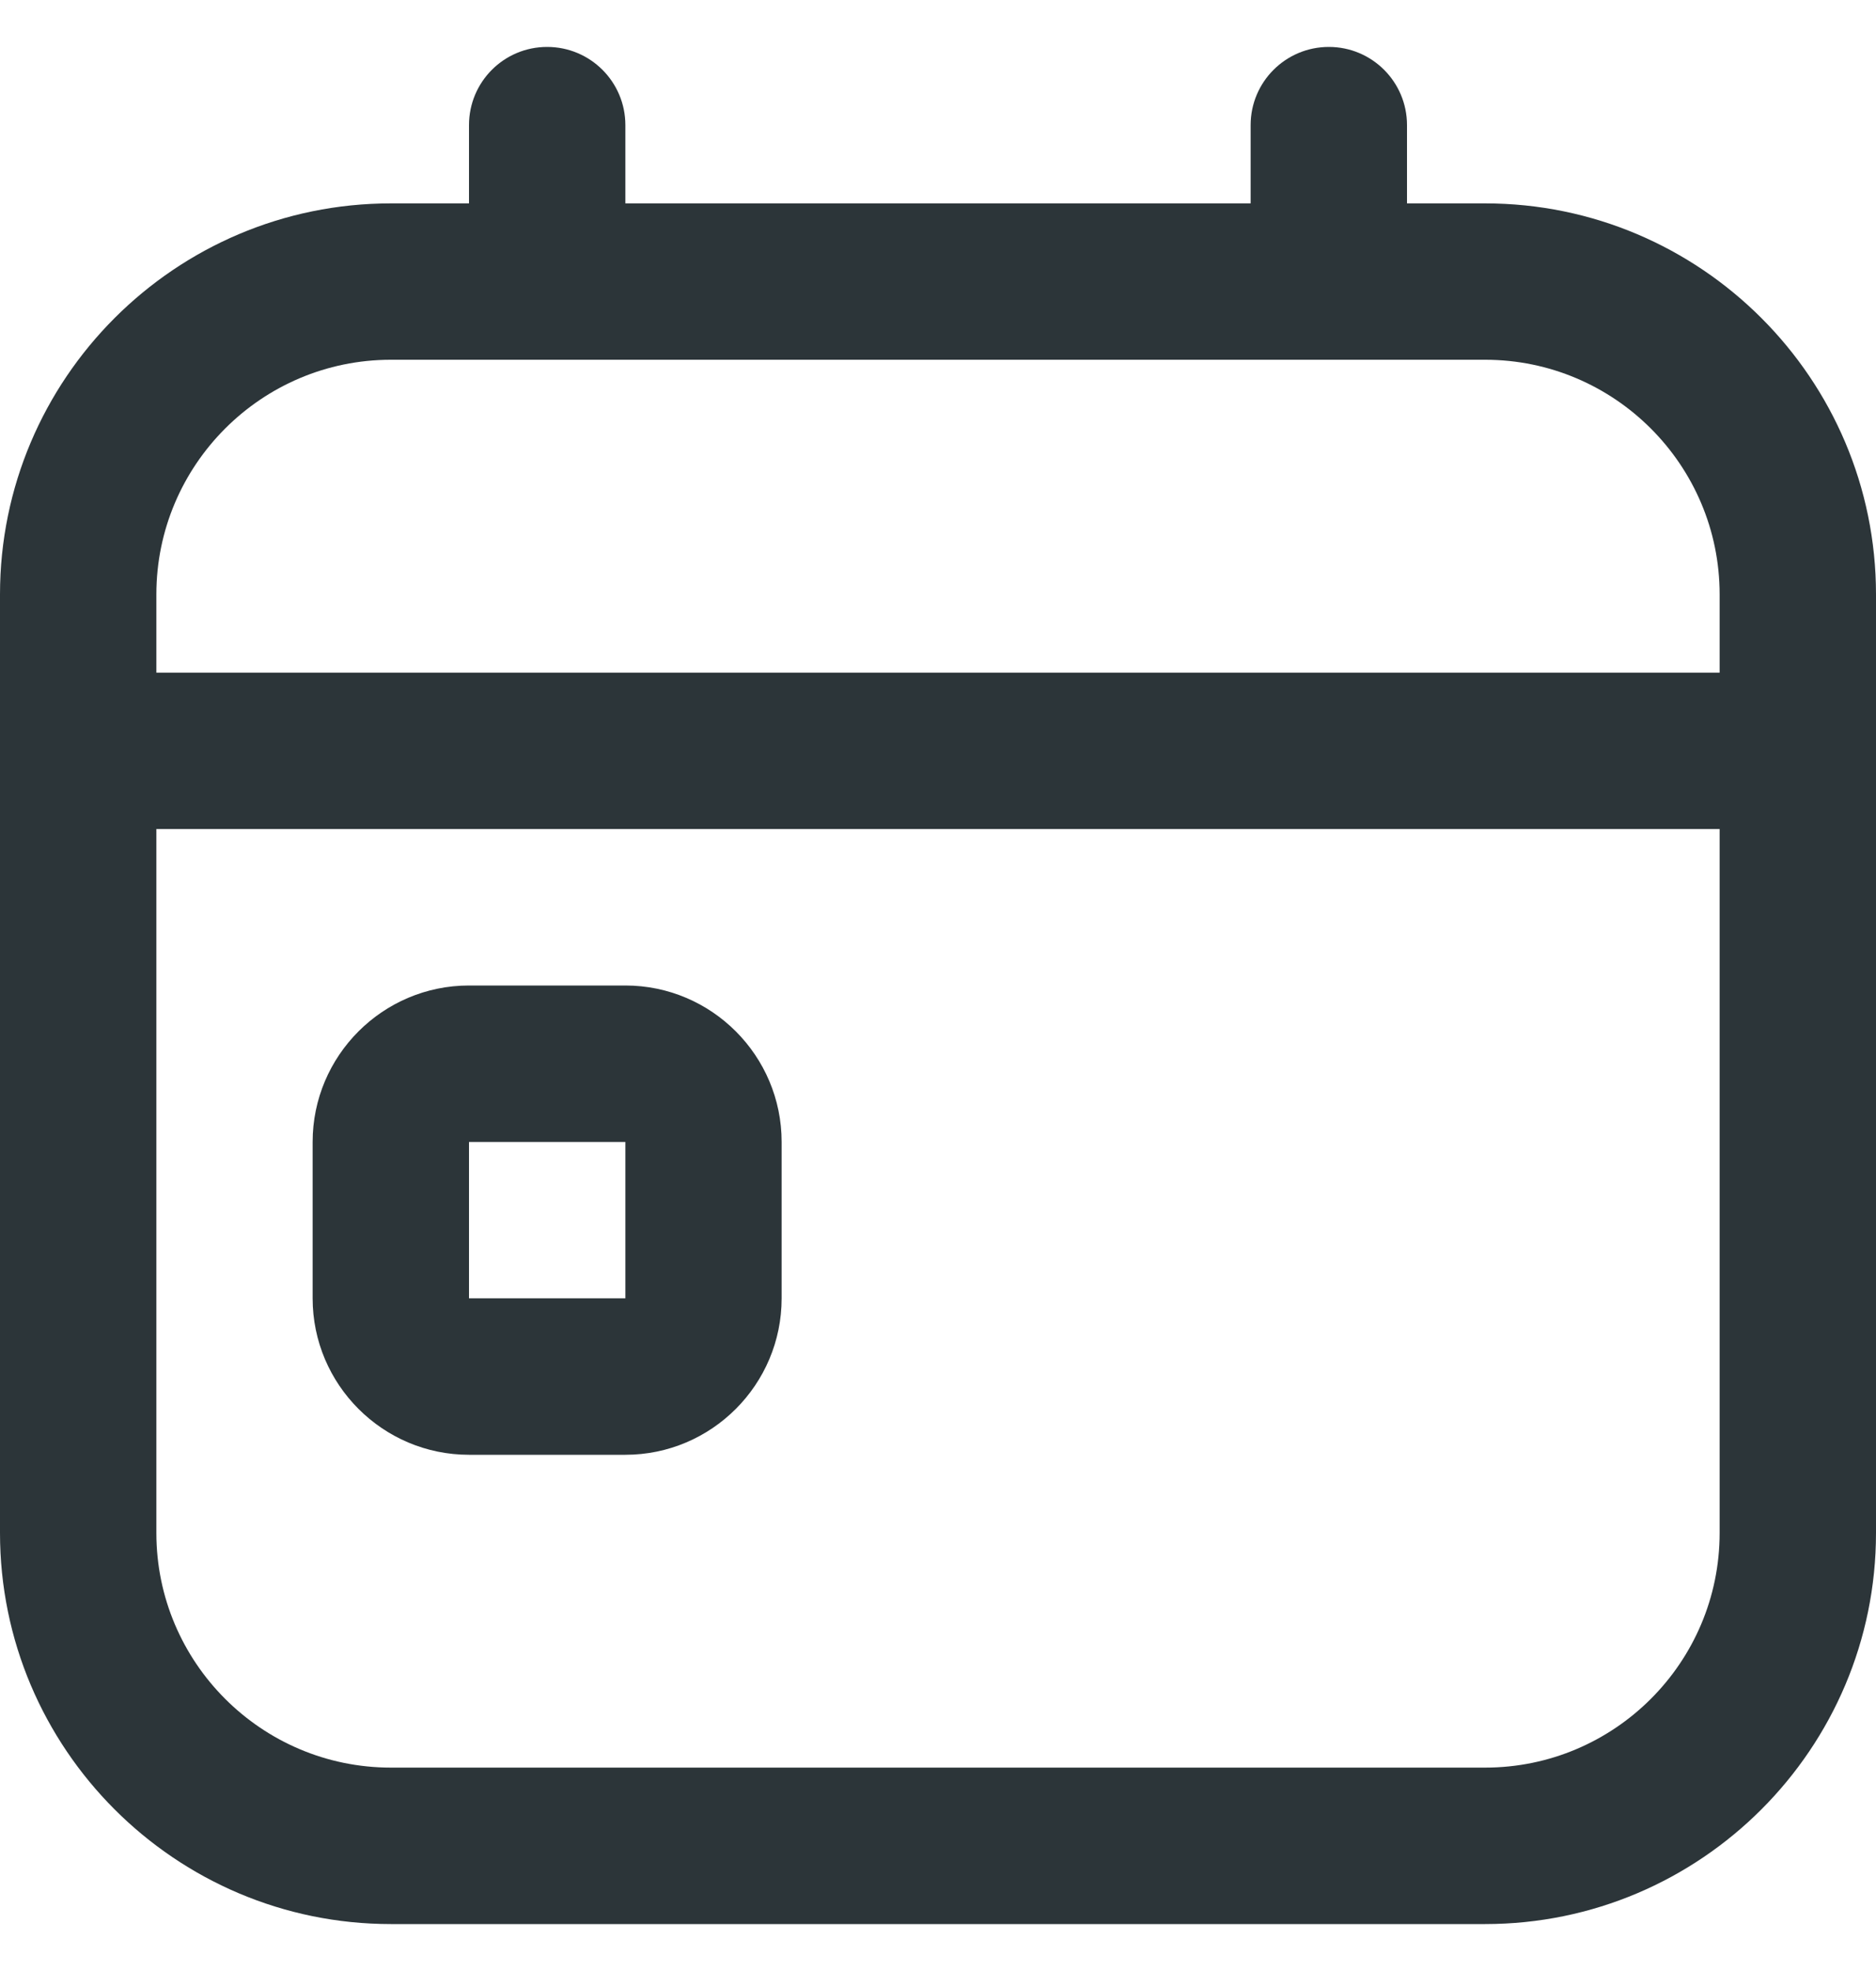<svg width="20" height="21" viewBox="0 0 20 21" fill="none" xmlns="http://www.w3.org/2000/svg">
<g id="calendar-day 1" clip-path="url(#clip0_6025_2950)">
<path id="Vector" d="M6.667 10.5H5C4.081 10.5 3.333 11.248 3.333 12.167V13.833C3.333 14.752 4.081 15.5 5 15.5H6.667C7.586 15.5 8.333 14.752 8.333 13.833V12.167C8.333 11.248 7.586 10.5 6.667 10.5ZM5 13.833V12.167H6.667V13.833H5ZM15.833 2.167H15V1.333C15 0.873 14.627 0.5 14.167 0.5C13.706 0.5 13.333 0.873 13.333 1.333V2.167H6.667V1.333C6.667 0.873 6.294 0.5 5.833 0.5C5.372 0.5 5 0.873 5 1.333V2.167H4.167C1.869 2.167 0 4.036 0 6.333V16.333C0 18.631 1.869 20.5 4.167 20.5H15.833C18.131 20.5 20 18.631 20 16.333V6.333C20 4.036 18.131 2.167 15.833 2.167ZM4.167 3.833H15.833C17.212 3.833 18.333 4.955 18.333 6.333V7.167H1.667V6.333C1.667 4.955 2.788 3.833 4.167 3.833ZM15.833 18.833H4.167C2.788 18.833 1.667 17.712 1.667 16.333V8.833H18.333V16.333C18.333 17.712 17.212 18.833 15.833 18.833Z" fill="#2C3539"/>
</g>
<defs>
<clipPath id="clip0_6025_2950">
<rect width="20" height="20" fill="white" transform="translate(0 0.5)"/>
</clipPath>
</defs>
</svg>
